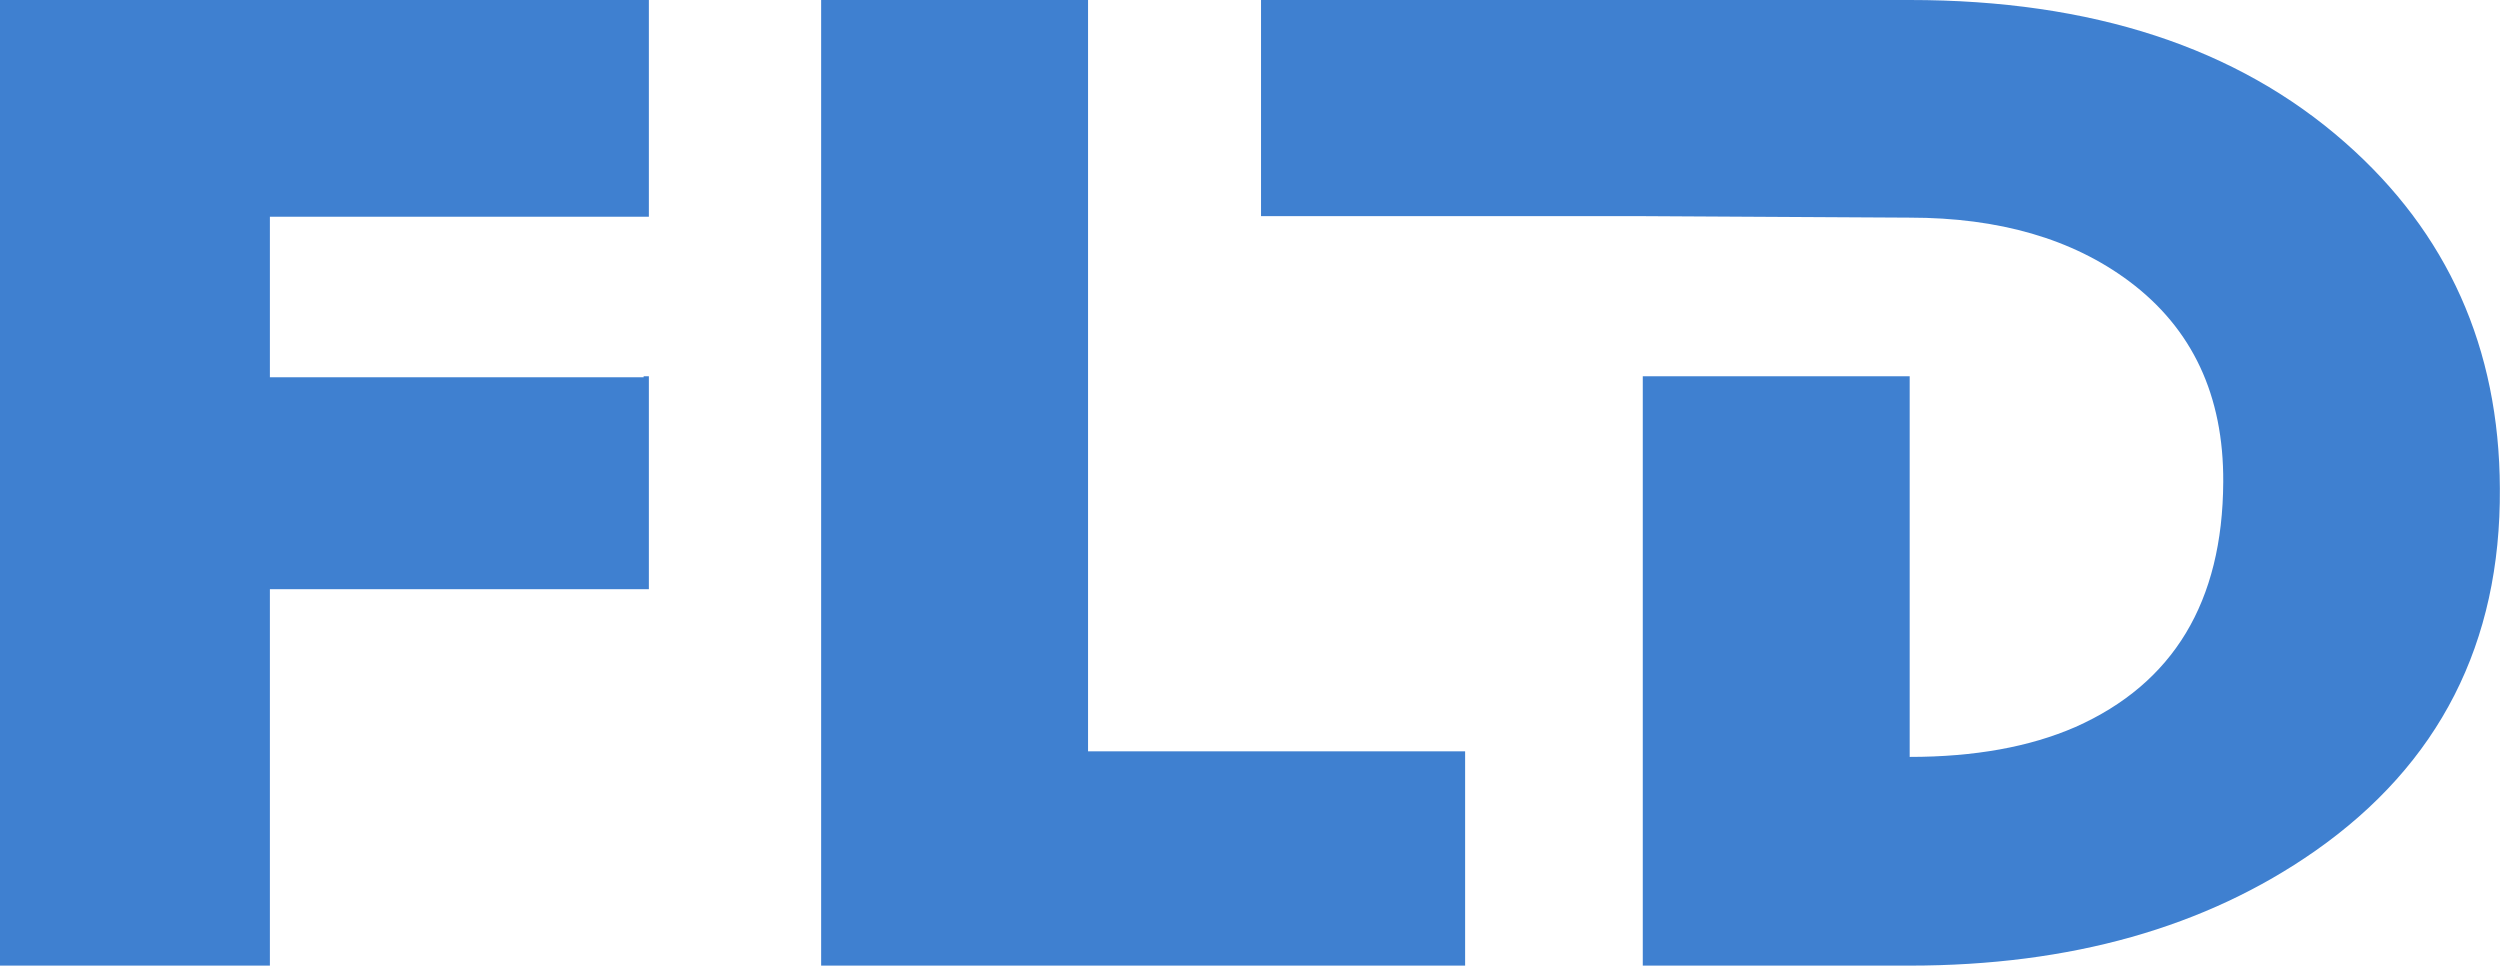 <?xml version="1.0" encoding="UTF-8"?>
<svg id="_Слой_2" data-name="Слой 2" xmlns="http://www.w3.org/2000/svg" viewBox="0 0 352.65 136.21">
  <defs>
    <style>
      .cls-1 {
        fill: #3f80d0;
      }
    </style>
  </defs>
  <g id="_Слой_1-2" data-name="Слой 1">
    <g>
      <polygon class="cls-1" points="153.48 0 115.83 0 115.83 136.21 206.67 136.21 206.67 105.98 153.48 105.98 153.48 0"/>
      <path class="cls-1" d="m330.81,20.12c-15.23-13.42-35.71-20.12-61.42-20.12h-91.51v30.49h53.85l37.65.21c12.63,0,22.95,3,30.96,8.98,8.92,6.67,13.34,16.11,13.27,28.31-.08,16.9-7.03,28.43-20.87,34.57-6.43,2.8-14.22,4.21-23.36,4.21v-53.69h-37.65v83.13h37.65c22.68,0,41.74-5.38,57.16-16.15,17.54-12.28,26.24-29.33,26.09-51.17-.08-19.78-7.35-36.04-21.83-48.78Z"/>
      <polygon class="cls-1" points=".34 0 0 0 0 .08 0 .15 0 136.21 .34 136.21 37.99 136.21 38.07 136.21 38.07 83.11 90.79 83.11 91.19 83.11 91.53 83.11 91.53 53.08 90.79 53.08 90.79 53.22 38.07 53.22 38.07 31.63 38.07 30.57 91.53 30.57 91.53 0 .48 0 .34 0"/>
    </g>
  </g>
</svg>